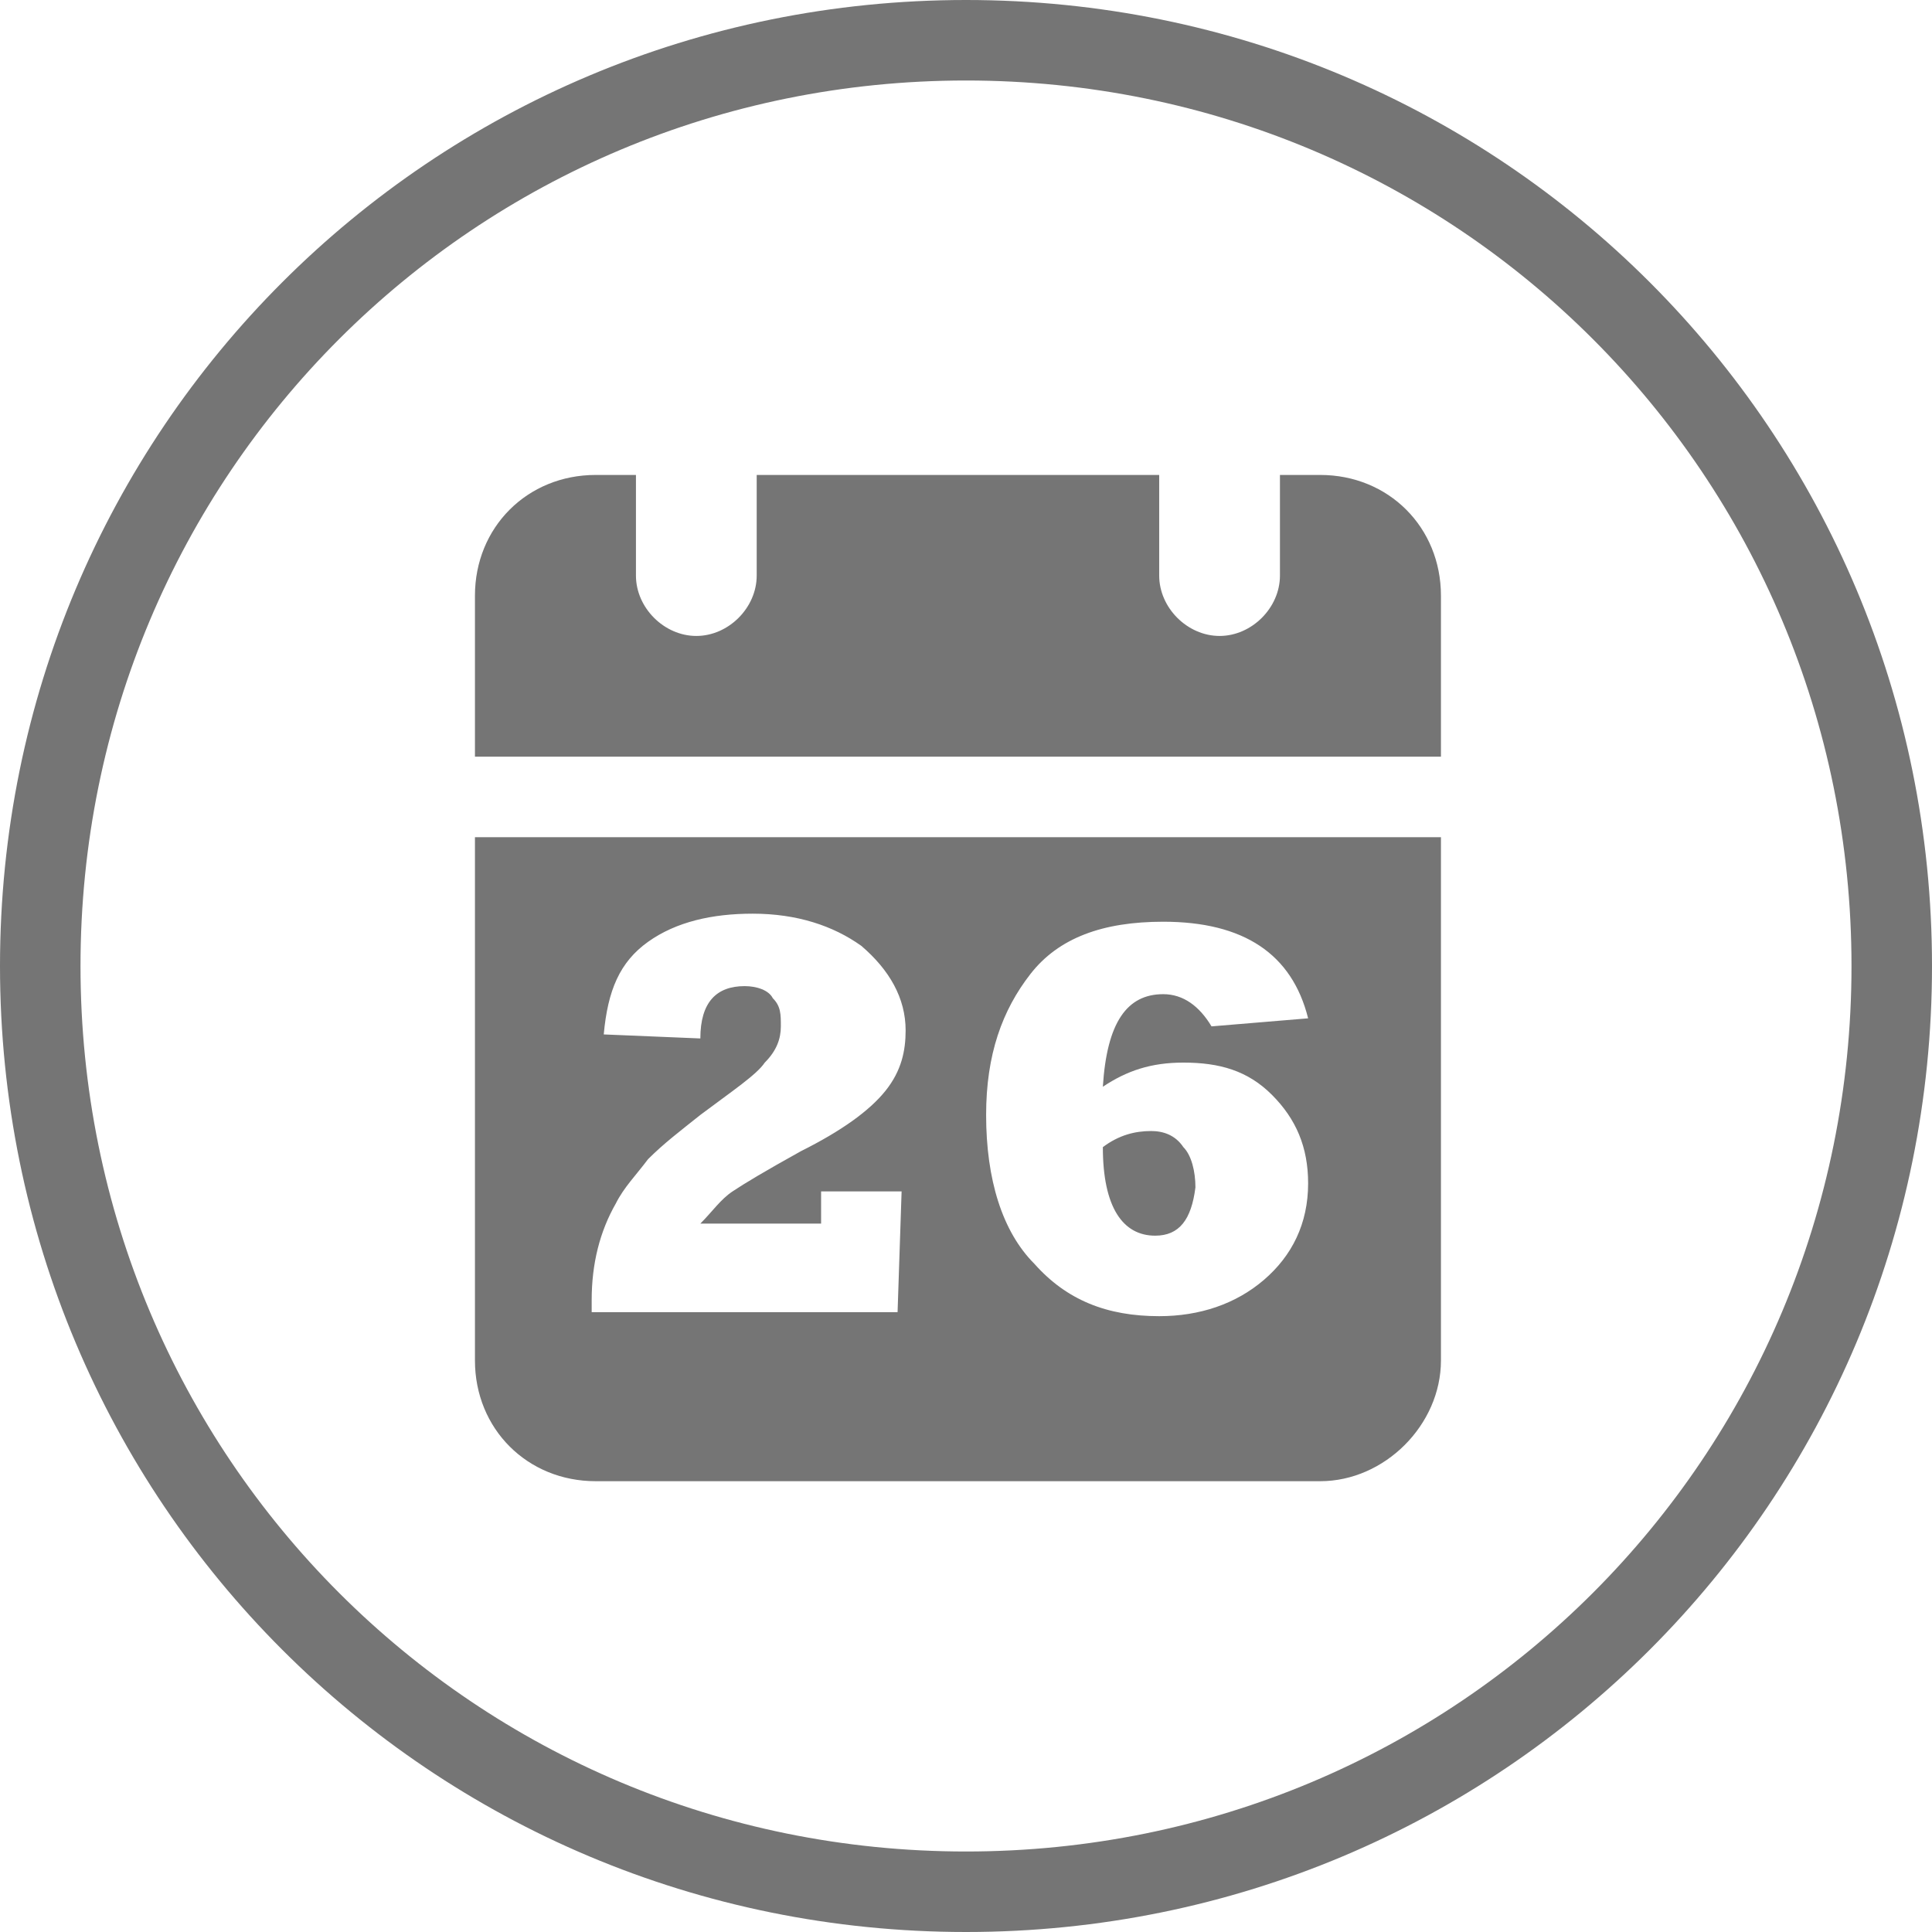 <?xml version="1.0" encoding="utf-8"?>
<!-- Generator: Adobe Illustrator 19.1.1, SVG Export Plug-In . SVG Version: 6.00 Build 0)  -->
<svg version="1.1" id="katman_1" xmlns="http://www.w3.org/2000/svg" xmlns:xlink="http://www.w3.org/1999/xlink" x="0px" y="0px"
	 viewBox="0 0 48 48" style="enable-background:new 0 0 48 48;" xml:space="preserve">
<style type="text/css">
	.st0{fill-rule:evenodd;clip-rule:evenodd;fill:#757575;}
</style>
<g>
	<path class="st0" d="M24,48C10.7,48,0,37.3,0,24C0,10.7,10.7,0,24,0s24,10.7,24,24C48,37.3,37.3,48,24,48z M24,2
		C11.8,2,2,11.8,2,24c0,12.2,9.8,22,22,22c12.2,0,22-9.8,22-22C46,11.8,36.2,2,24,2z M32.8,36.8h-18c-1.7,0-3-1.3-3-3v-13h24v13
		C35.8,35.4,34.4,36.8,32.8,36.8z M18.2,29.6c0.3-0.2,0.8-0.5,1.7-1c1-0.5,1.7-1,2.1-1.5c0.4-0.5,0.5-1,0.5-1.5
		c0-0.8-0.4-1.5-1.1-2.1c-0.7-0.5-1.6-0.8-2.7-0.8c-1,0-1.9,0.2-2.6,0.7c-0.7,0.5-1,1.2-1.1,2.3l2.4,0.1c0-0.9,0.4-1.3,1.1-1.3
		c0.3,0,0.6,0.1,0.7,0.3c0.2,0.2,0.2,0.4,0.2,0.7c0,0.3-0.1,0.6-0.4,0.9c-0.2,0.3-0.8,0.7-1.6,1.3c-0.5,0.4-0.9,0.7-1.3,1.1
		c-0.3,0.4-0.6,0.7-0.8,1.1c-0.4,0.7-0.6,1.5-0.6,2.4c0,0,0,0.1,0,0.3h7.6l0.1-3h-2l0,0.8h-3C17.7,30.1,17.9,29.8,18.2,29.6z
		 M28.9,24.7c0.5,0,0.9,0.3,1.2,0.8l2.4-0.2c-0.2-0.8-0.6-1.4-1.2-1.8c-0.6-0.4-1.4-0.6-2.4-0.6c-1.5,0-2.6,0.4-3.3,1.3
		c-0.7,0.9-1.1,2-1.1,3.5c0,1.6,0.4,2.9,1.2,3.7c0.8,0.9,1.8,1.3,3.1,1.3c1,0,1.9-0.3,2.6-0.9c0.7-0.6,1.1-1.4,1.1-2.4
		c0-0.9-0.3-1.6-0.9-2.2c-0.6-0.6-1.3-0.8-2.2-0.8c-0.8,0-1.4,0.2-2,0.6C27.5,25.4,28,24.7,28.9,24.7z M28.7,30.7
		c-0.8,0-1.3-0.7-1.3-2.2c0.4-0.3,0.8-0.4,1.2-0.4c0.3,0,0.6,0.1,0.8,0.4c0.2,0.2,0.3,0.6,0.3,1C29.6,30.3,29.3,30.7,28.7,30.7z
		 M11.8,14.8c0-1.7,1.3-3,3-3h1v2.5c0,0.8,0.7,1.5,1.5,1.5c0.8,0,1.5-0.7,1.5-1.5v-2.5h10v2.5c0,0.8,0.7,1.5,1.5,1.5
		c0.8,0,1.5-0.7,1.5-1.5v-2.5h1c1.7,0,3,1.3,3,3v4h-24V14.8z"/>
</g>
</svg>
